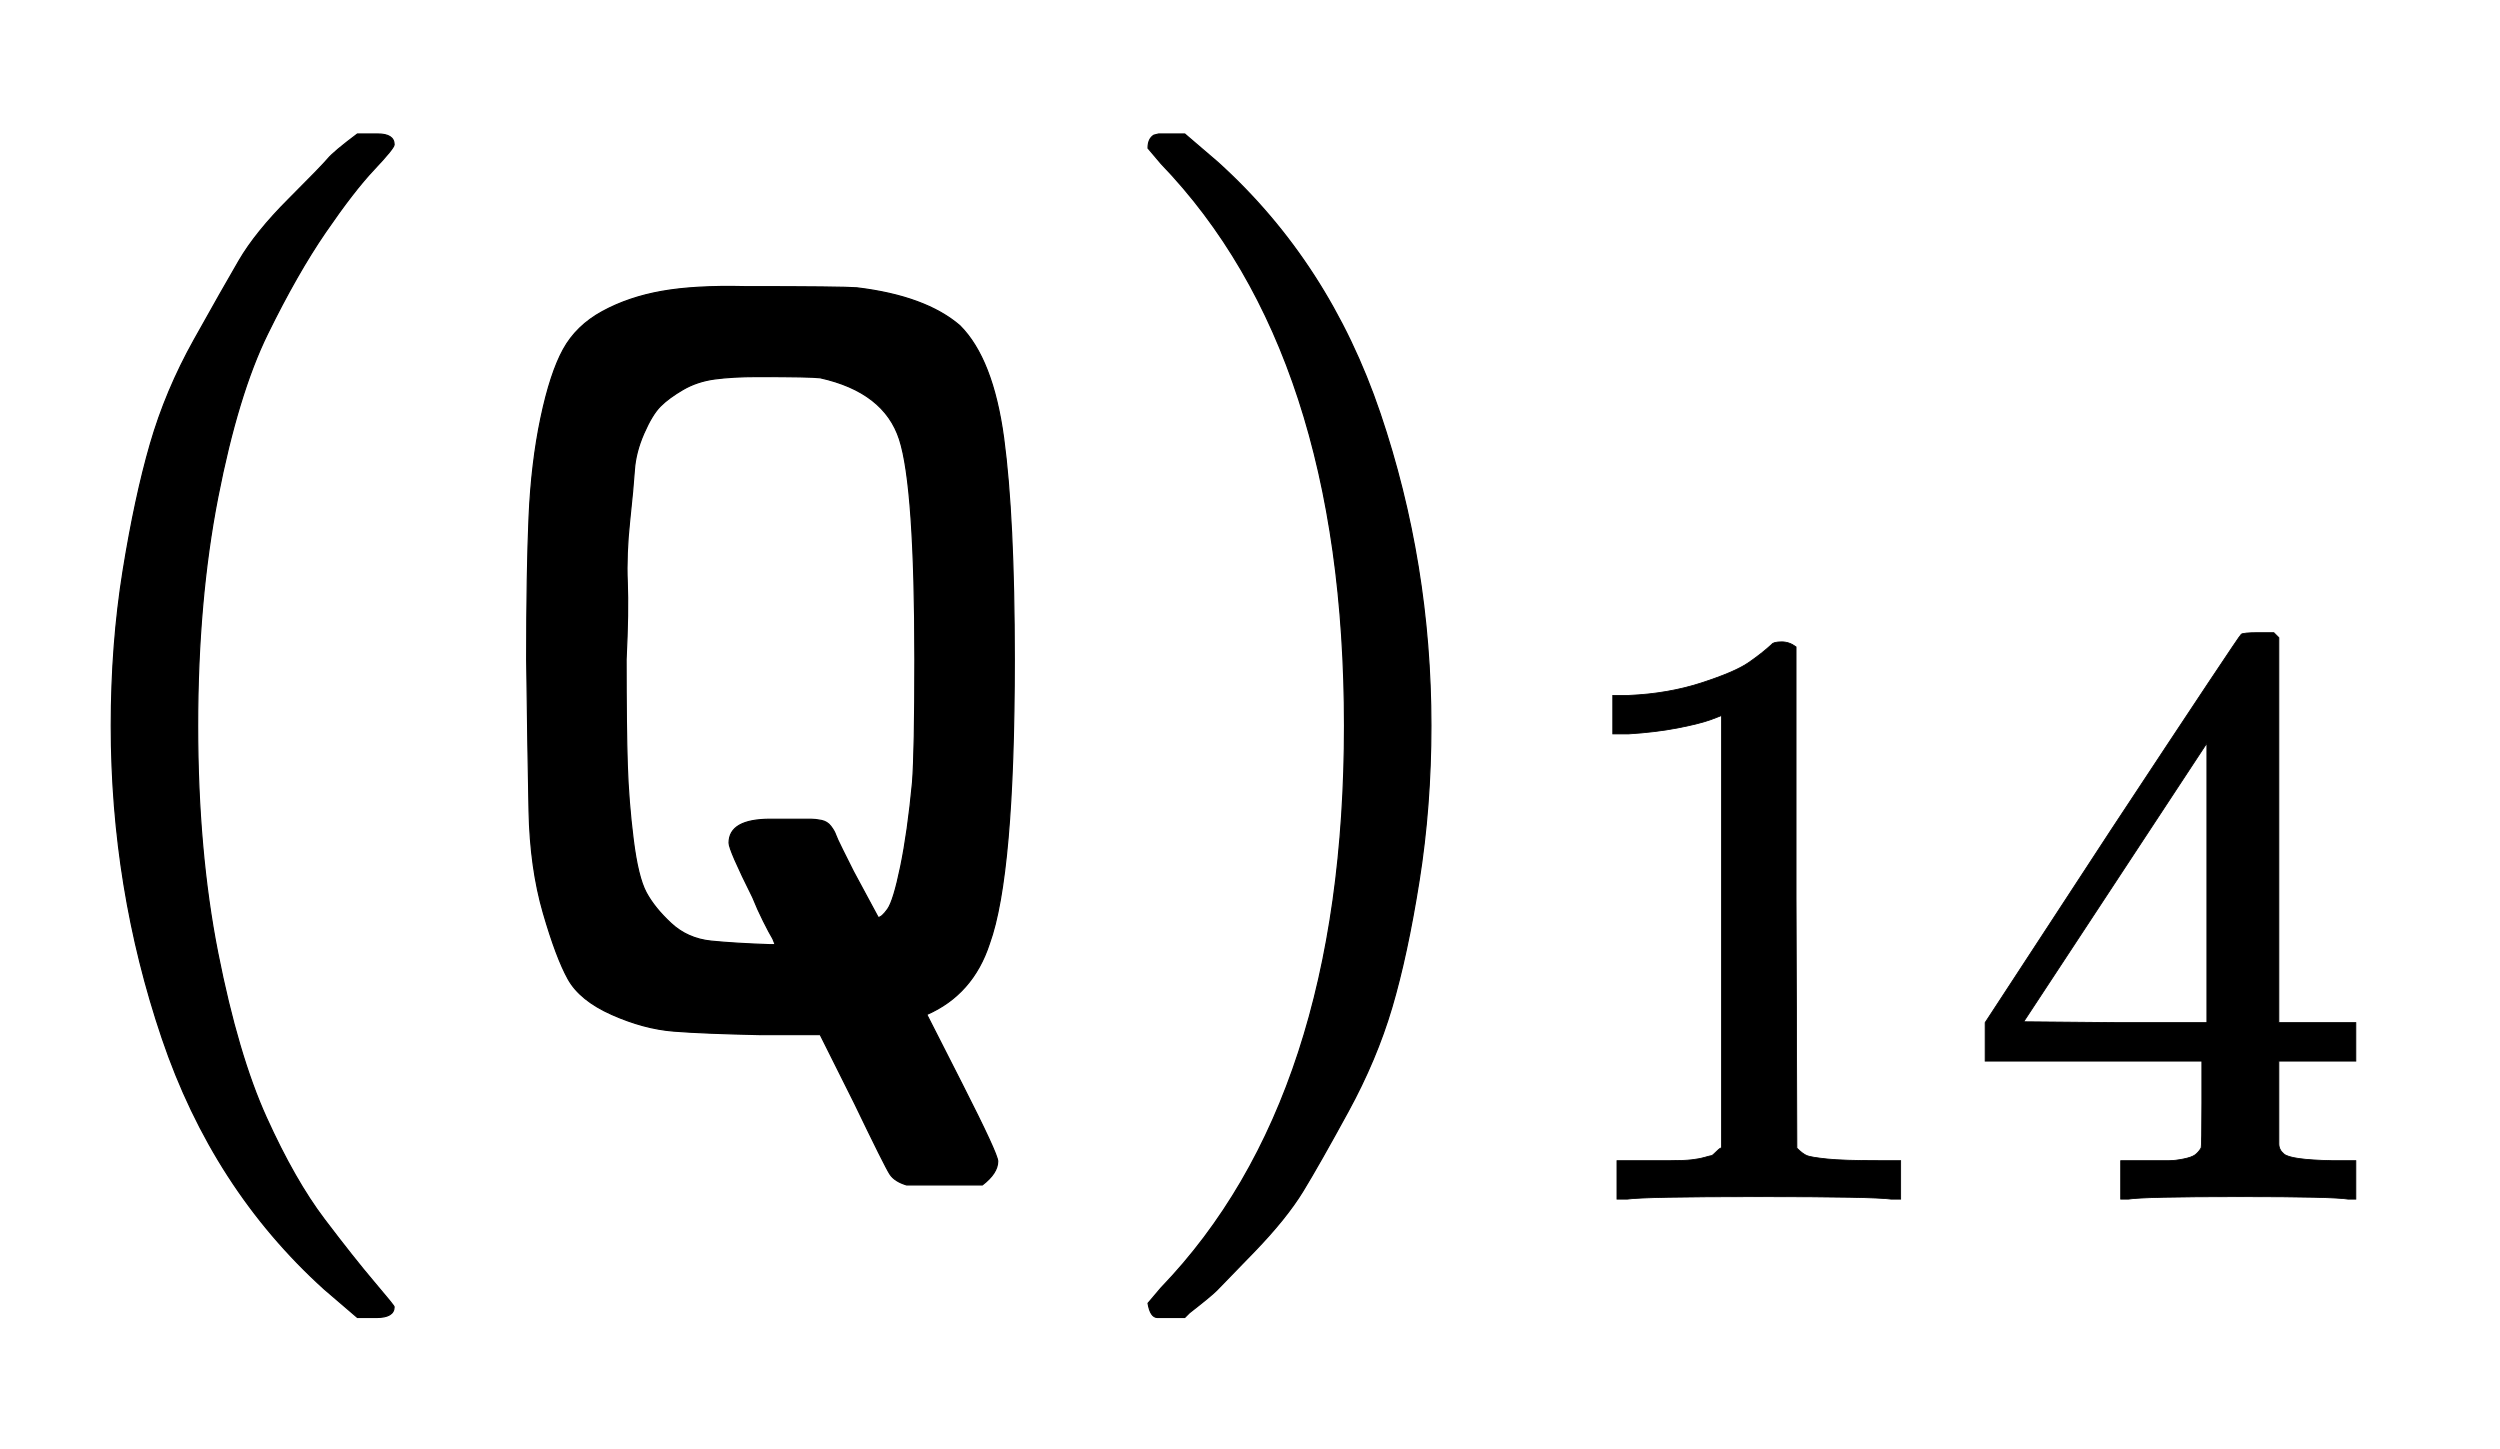 <svg xmlns:xlink="http://www.w3.org/1999/xlink" width="4.906ex" height="2.843ex" style="vertical-align: -0.838ex; font-size: 15px;" viewBox="0 -863.1 2112.3 1223.9" role="img" focusable="false" xmlns="http://www.w3.org/2000/svg">
<defs>
<path stroke-width="1" id="E1-MJMAIN-28" d="M94 250Q94 319 104 381T127 488T164 576T202 643T244 695T277 729T302 750H315H319Q333 750 333 741Q333 738 316 720T275 667T226 581T184 443T167 250T184 58T225 -81T274 -167T316 -220T333 -241Q333 -250 318 -250H315H302L274 -226Q180 -141 137 -14T94 250Z"></path>
<path stroke-width="1" id="E1-MJTT-51" d="M56 306Q56 380 58 426T68 510T87 568T120 600T170 617T240 621Q323 621 335 620Q393 613 422 588Q450 560 459 493T468 306Q468 124 447 66Q433 23 394 6L424 -53Q454 -112 454 -118Q454 -128 441 -138H377Q367 -135 363 -129T333 -69L304 -11H254Q205 -10 180 -8T128 6T91 36T70 92T58 178T56 306ZM227 151Q227 171 262 171H276H281Q292 171 296 171T305 170T313 165T317 158T323 145T332 127L353 88Q356 88 361 95T372 131T382 202Q384 228 384 306Q384 452 371 492T304 544Q296 545 251 545Q230 545 215 543T188 534T169 520T155 497T147 466T143 423T141 371T140 306Q140 248 141 217T146 154T157 109T178 83T212 68T262 65H266L264 70Q261 75 256 85T247 105Q227 145 227 151Z"></path>
<path stroke-width="1" id="E1-MJMAIN-29" d="M60 749L64 750Q69 750 74 750H86L114 726Q208 641 251 514T294 250Q294 182 284 119T261 12T224 -76T186 -143T145 -194T113 -227T90 -246Q87 -249 86 -250H74Q66 -250 63 -250T58 -247T55 -238Q56 -237 66 -225Q221 -64 221 250T66 725Q56 737 55 738Q55 746 60 749Z"></path>
<path stroke-width="1" id="E1-MJMAIN-31" d="M213 578L200 573Q186 568 160 563T102 556H83V602H102Q149 604 189 617T245 641T273 663Q275 666 285 666Q294 666 302 660V361L303 61Q310 54 315 52T339 48T401 46H427V0H416Q395 3 257 3Q121 3 100 0H88V46H114Q136 46 152 46T177 47T193 50T201 52T207 57T213 61V578Z"></path>
<path stroke-width="1" id="E1-MJMAIN-34" d="M462 0Q444 3 333 3Q217 3 199 0H190V46H221Q241 46 248 46T265 48T279 53T286 61Q287 63 287 115V165H28V211L179 442Q332 674 334 675Q336 677 355 677H373L379 671V211H471V165H379V114Q379 73 379 66T385 54Q393 47 442 46H471V0H462ZM293 211V545L74 212L183 211H293Z"></path>
</defs>
<g stroke="currentColor" fill="currentColor" stroke-width="0" transform="matrix(1 0 0 -1 0 0)">
 <use xlink:href="#E1-MJMAIN-28" x="0" y="0"></use>
 <use xlink:href="#E1-MJTT-51" x="389" y="0"></use>
<g transform="translate(915,0)">
 <use xlink:href="#E1-MJMAIN-29" x="0" y="0"></use>
<g transform="translate(389,-150)">
 <use transform="scale(0.707)" xlink:href="#E1-MJMAIN-31"></use>
 <use transform="scale(0.707)" xlink:href="#E1-MJMAIN-34" x="500" y="0"></use>
</g>
</g>
</g>
</svg>